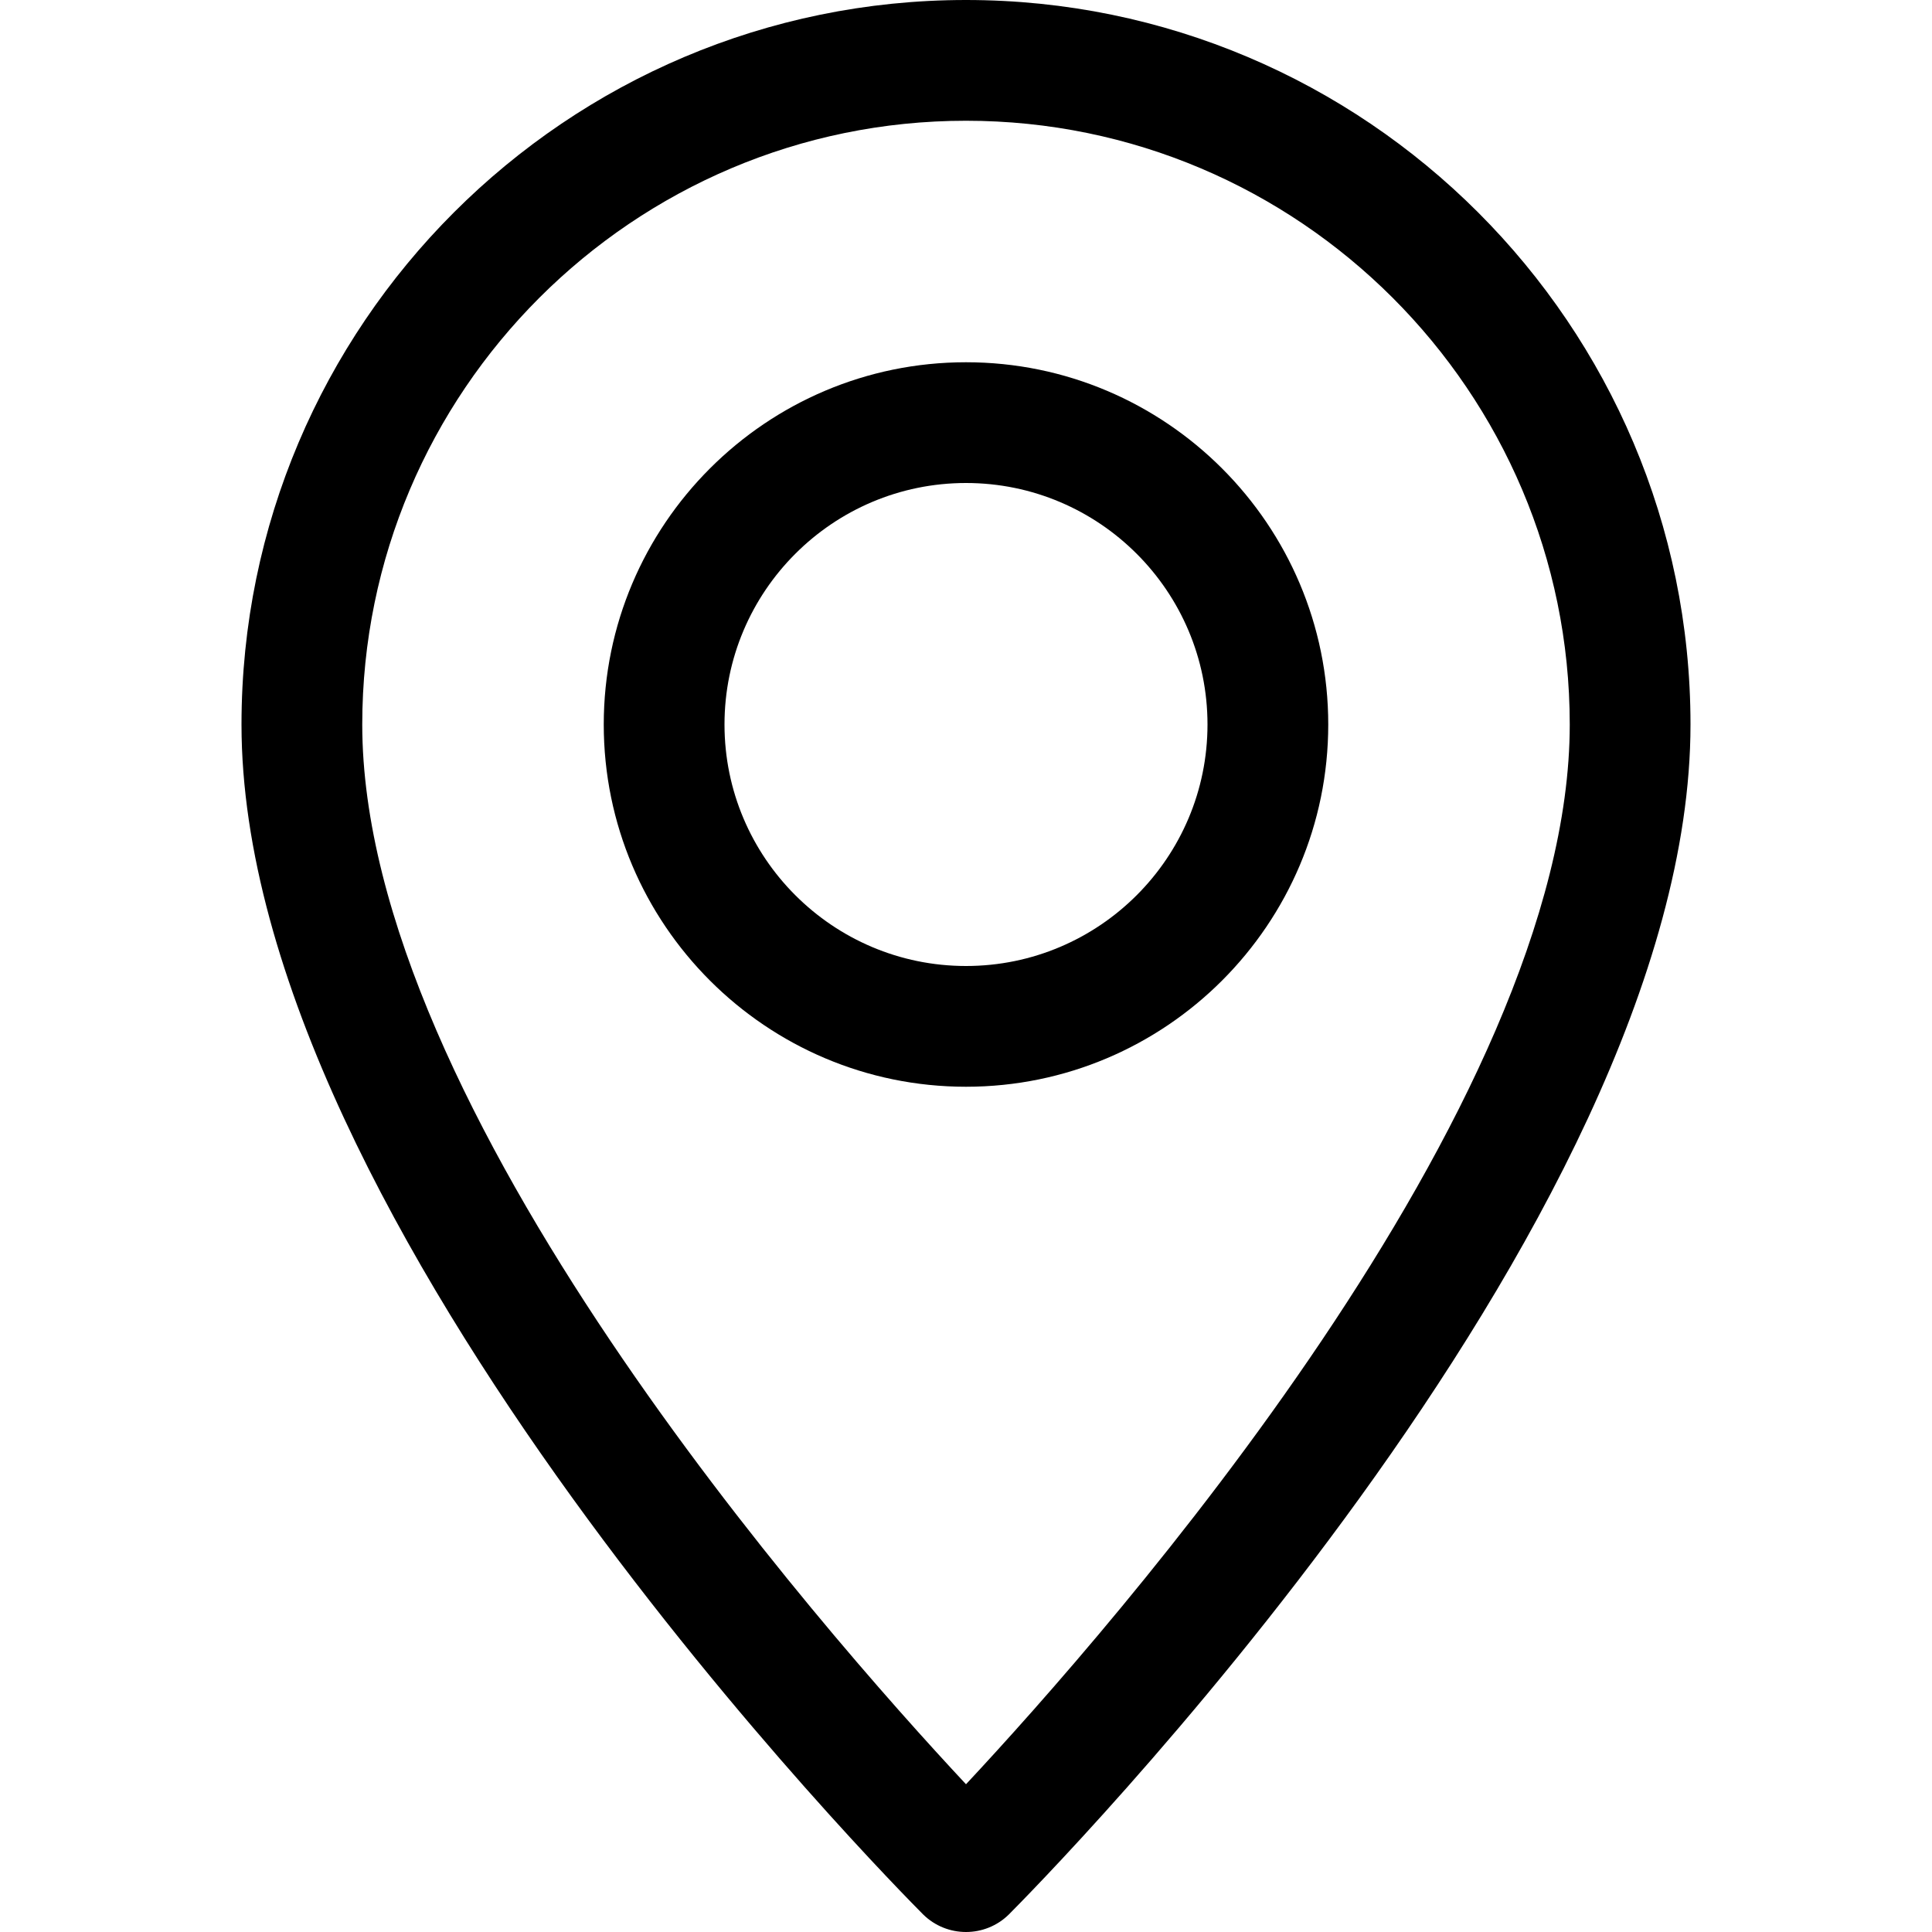 <?xml version="1.0" encoding="UTF-8"?> <svg xmlns="http://www.w3.org/2000/svg" xmlns:xlink="http://www.w3.org/1999/xlink" width="40pt" height="40pt" viewBox="0 0 40 40" version="1.1"><g id="surface1"><path style=" stroke:none;fill-rule:nonzero;fill:rgb(0%,0%,0%);fill-opacity:1;" d="M 20 0 C 11.727 0 5 6.727 5 15 C 5 25.398 18.539 39.059 19.113 39.637 C 19.359 39.879 19.68 40 20 40 C 20.32 40 20.641 39.879 20.887 39.637 C 21.461 39.059 35 25.398 35 15 C 35 6.727 28.273 0 20 0 Z M 20 36.941 C 17.016 33.746 7.5 22.941 7.5 15 C 7.5 8.109 13.109 2.5 20 2.5 C 26.891 2.5 32.5 8.109 32.5 15 C 32.5 22.934 22.984 33.746 20 36.941 Z M 20 36.941 "></path><path style=" stroke:none;fill-rule:nonzero;fill:rgb(0%,0%,0%);fill-opacity:1;" d="M 20 7.5 C 15.863 7.5 12.5 10.863 12.5 15 C 12.5 19.137 15.863 22.5 20 22.5 C 24.137 22.5 27.5 19.137 27.5 15 C 27.5 10.863 24.137 7.5 20 7.5 Z M 20 20 C 17.242 20 15 17.758 15 15 C 15 12.242 17.242 10 20 10 C 22.758 10 25 12.242 25 15 C 25 17.758 22.758 20 20 20 Z M 20 20 "></path></g></svg> 